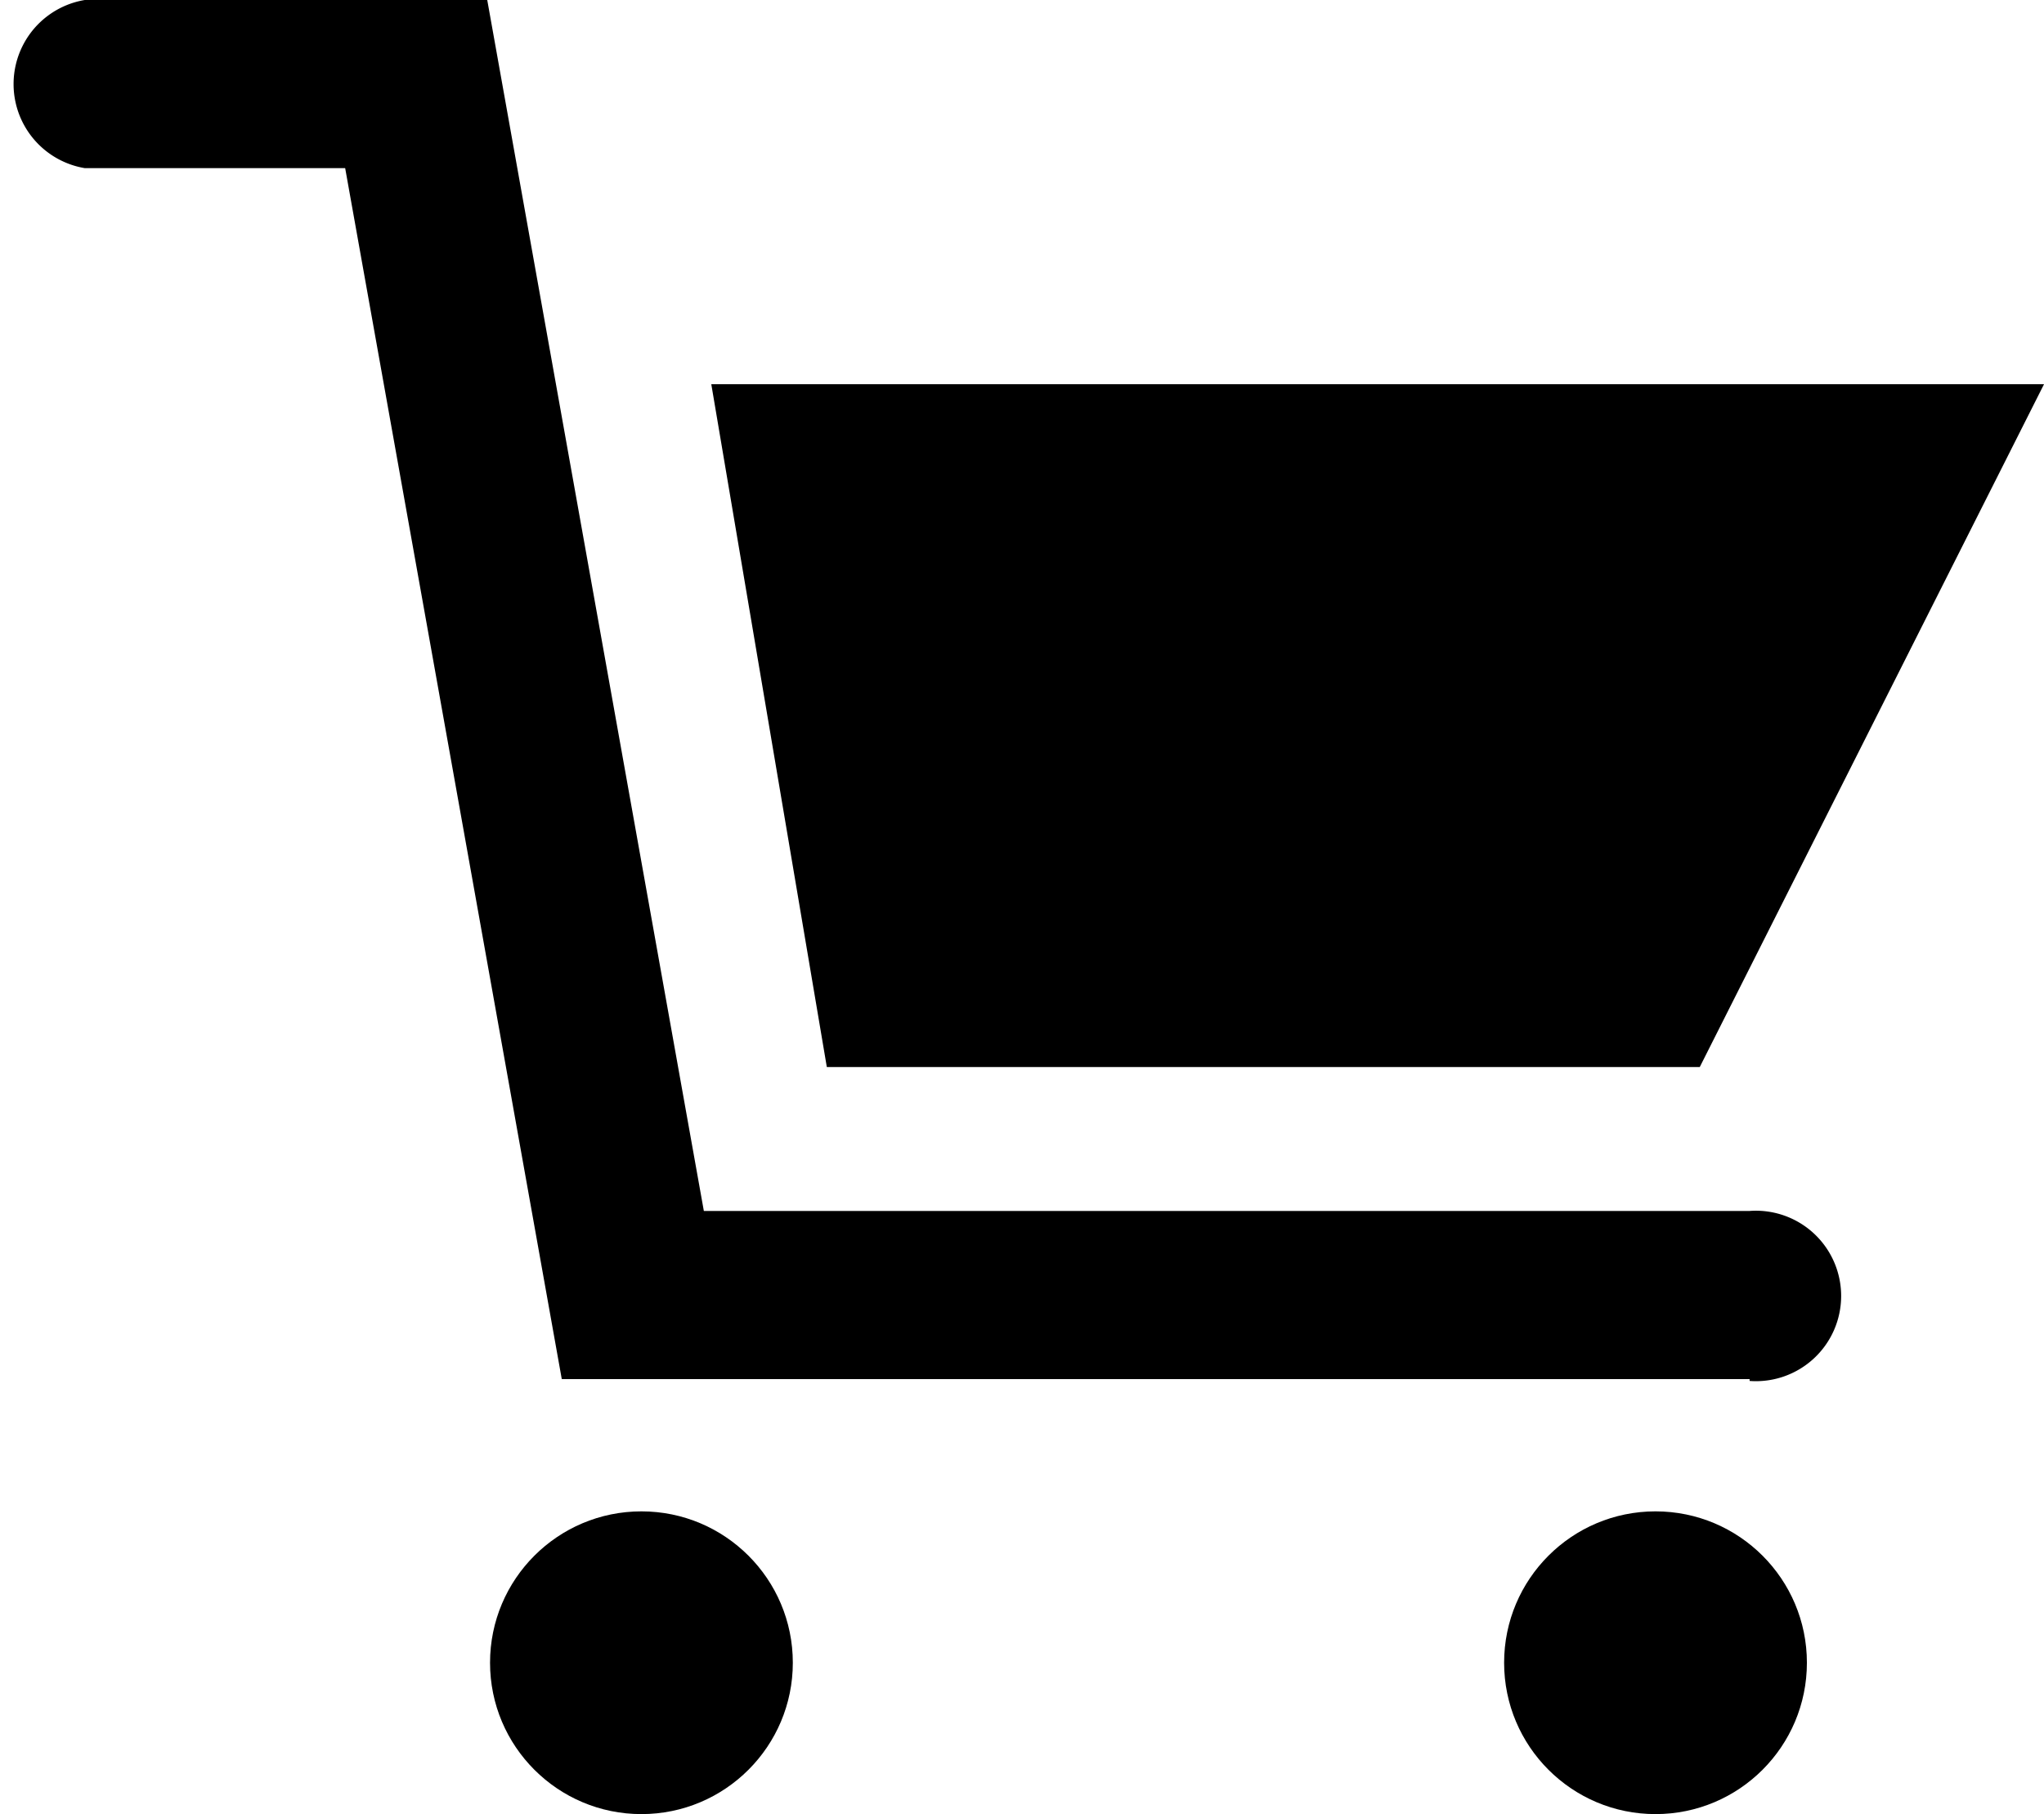 <svg xmlns="http://www.w3.org/2000/svg" viewBox="0 0 43.88 38.95"><defs><style>.cls-1{fill:#000;}</style></defs><g id="レイヤー_2" data-name="レイヤー 2"><g id="レイヤー_1-2" data-name="レイヤー 1"><path class="cls-1" d="M37.56,29.61H12.06l-4.65-26H1.82A1.83,1.83,0,0,1,1.82,0h8.64l4.65,26H37.56a1.83,1.83,0,1,1,0,3.65Z"/><polygon class="cls-1" points="15.27 8.25 17.75 22.91 36.49 22.91 43.88 8.25 15.27 8.25"/><circle class="cls-1" cx="35.54" cy="35.7" r="3.25"/><circle class="cls-1" cx="13.77" cy="35.7" r="3.25"/></g></g></svg>